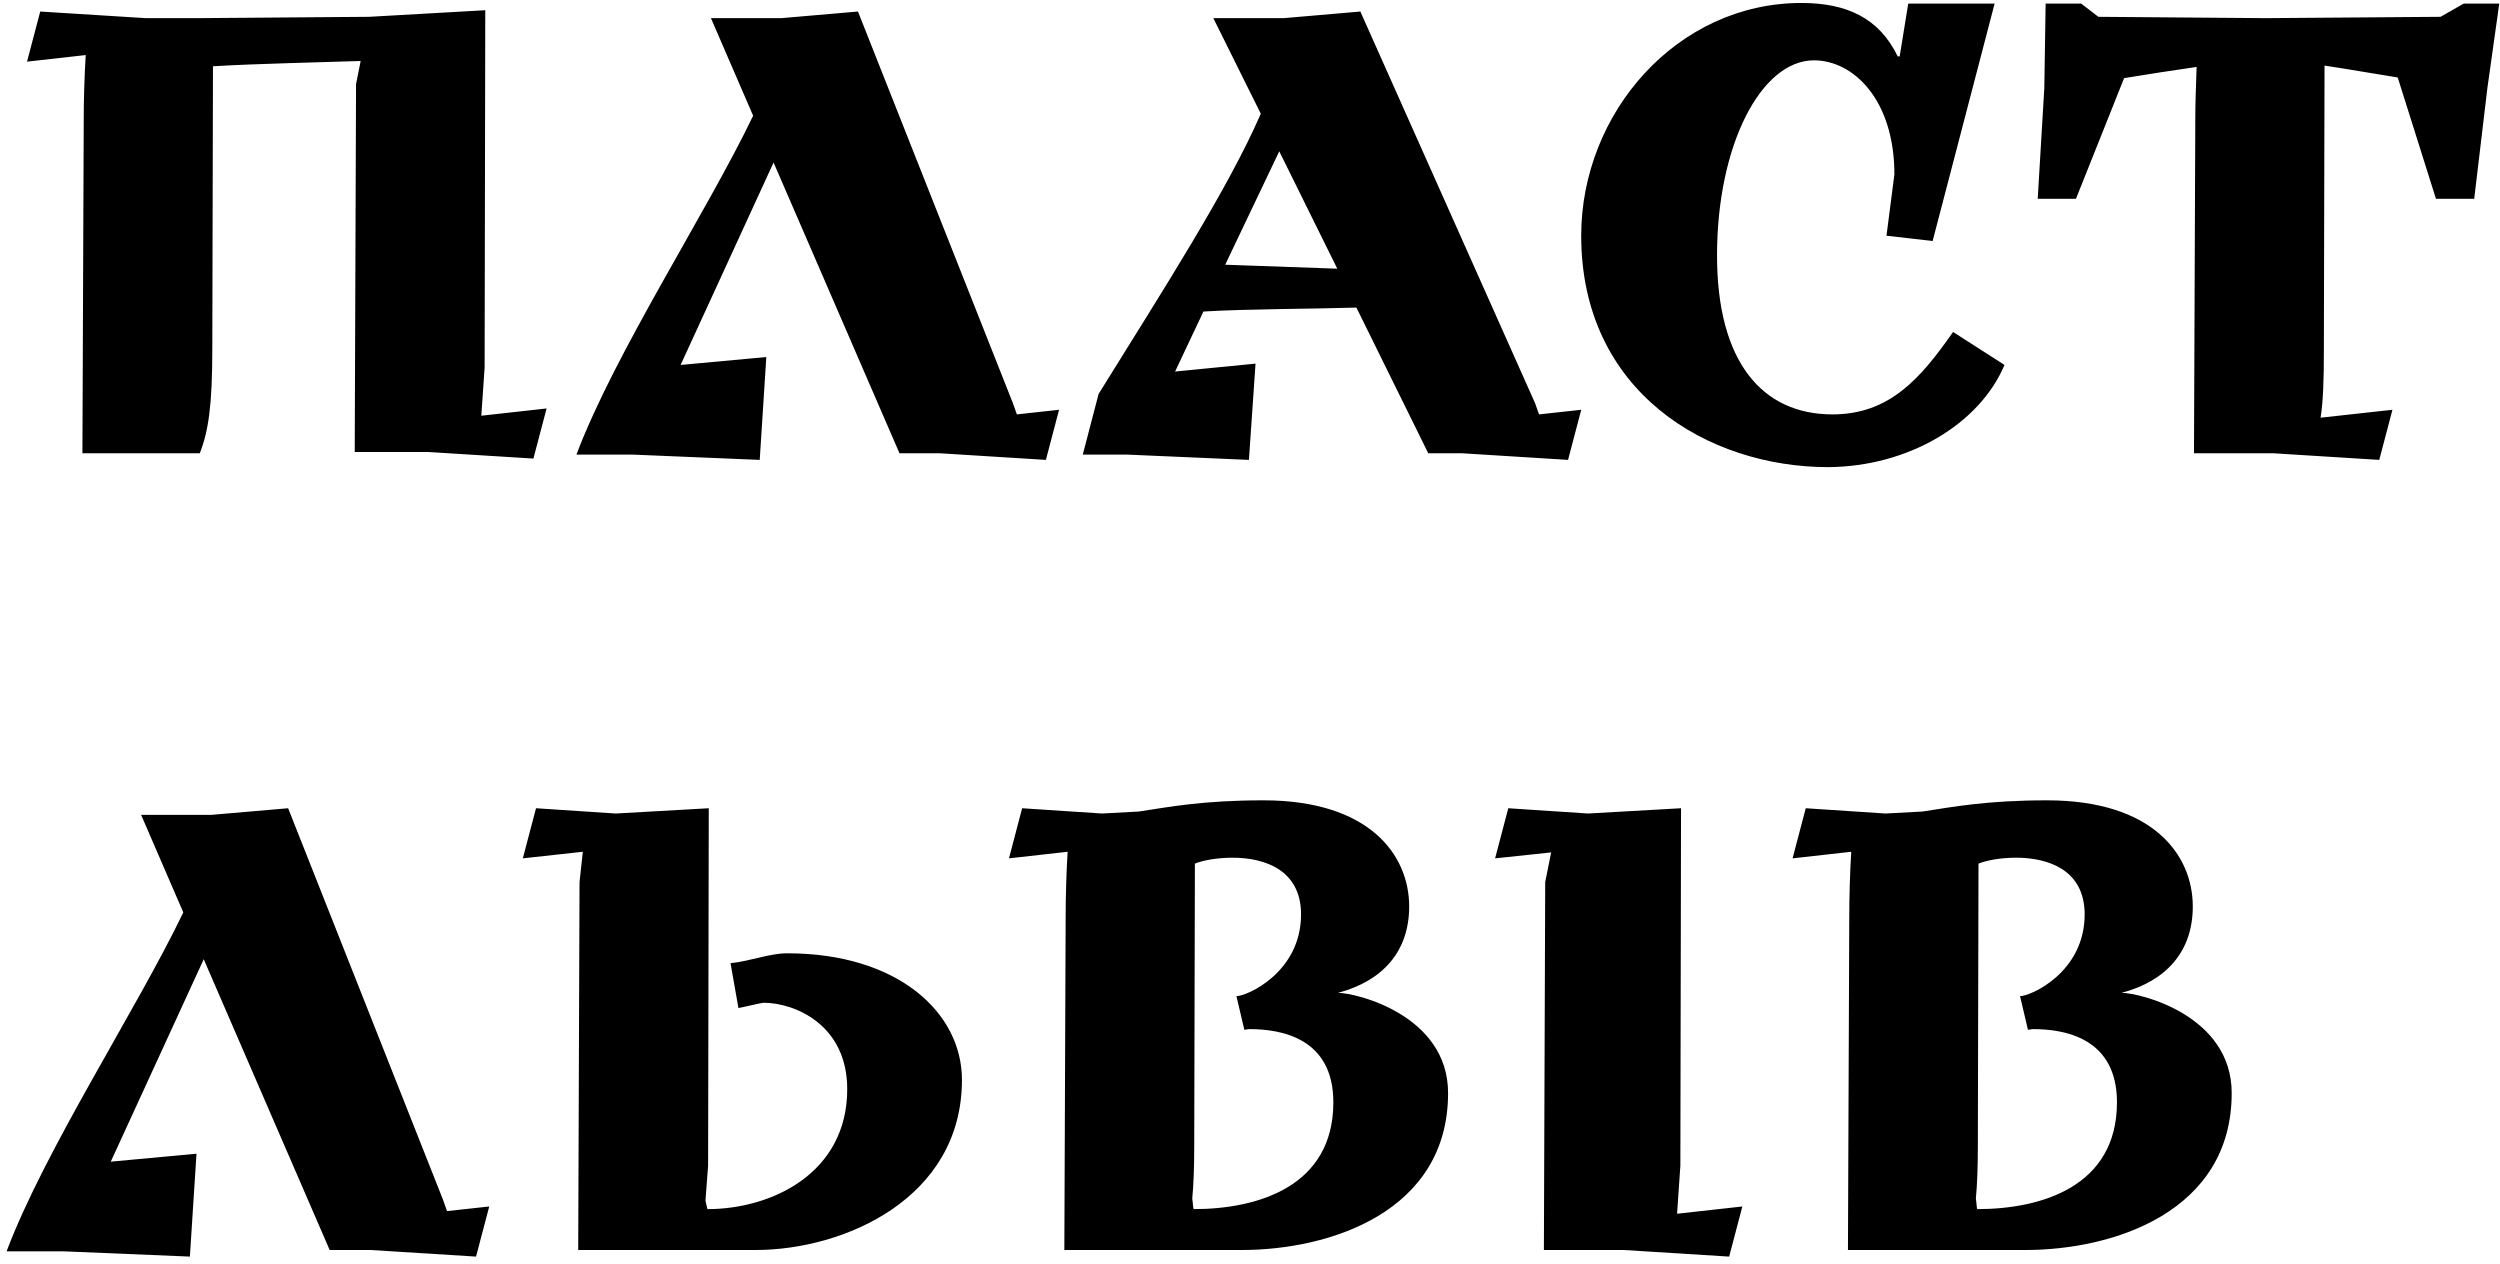 <svg width="182" height="92" viewBox="0 0 182 92" fill="none" xmlns="http://www.w3.org/2000/svg">
<path d="M1.968 4.488L2.928 0.84L10.608 1.32H14.496L26.88 1.224L35.328 0.744L35.28 26.76L35.04 30.264L39.792 29.736L38.832 33.384L31.152 32.904H25.824L25.92 6.12L26.256 4.44C23.52 4.536 18.672 4.632 15.504 4.824L15.456 25.416C15.456 29.544 15.168 31.416 14.544 33H6L6.096 8.616C6.096 7.368 6.144 5.544 6.24 4.008L1.968 4.488ZM41.964 33.096C44.748 25.704 51.468 15.432 54.828 8.424L51.756 1.32H56.892L62.46 0.84L73.74 29.352L74.028 30.168L77.1 29.832L76.14 33.48L68.46 33H65.484L56.316 11.832L49.548 26.568L55.788 25.992L55.308 33.48L46.092 33.096H41.964ZM78.826 33.096L79.978 28.68C84.682 21.096 89.386 13.8 91.786 8.28L88.33 1.32H93.466L99.034 0.84L111.754 29.352L112.042 30.168L115.114 29.832L114.154 33.48L106.474 33H103.978L98.746 22.392C95.77 22.488 90.682 22.488 87.61 22.68L85.546 27.048L91.402 26.472L90.922 33.48L82.09 33.096H78.826ZM89.194 19.272L97.354 19.56L93.13 11.016L89.194 19.272ZM115.112 17.16C115.112 8.232 122.072 0.216 131.144 0.216C134.456 0.216 136.808 1.32 138.152 4.104H138.296L138.92 0.264H145.208L140.696 17.544L137.336 17.16L137.912 12.696C137.912 7.272 134.936 4.392 132.056 4.392C128.216 4.392 125 10.536 125 18.6C125 26.376 128.312 30.168 133.4 30.168C137.576 30.168 139.832 27.528 142.184 24.168L145.928 26.568C144.104 30.888 138.92 33.96 133.112 34.008C124.328 34.008 115.112 28.536 115.112 17.16ZM148.346 14.472L148.826 6.408L148.922 0.264H151.514L152.762 1.224L164.81 1.32H165.098L177.674 1.224L179.354 0.264H181.946L181.082 6.408L180.122 14.472H177.338L174.554 5.64C172.73 5.352 170.858 5.016 169.226 4.776L169.178 25.416C169.178 27.624 169.13 29.208 168.938 30.408L174.17 29.832L173.21 33.48L165.53 33H159.722L159.818 8.616C159.818 7.608 159.866 6.216 159.914 4.872C158.234 5.112 156.41 5.4 154.634 5.688L151.13 14.472H148.346ZM0.48 91.096C3.264 83.704 9.984 73.432 13.344 66.424L10.272 59.32H15.408L20.976 58.84L32.256 87.352L32.544 88.168L35.616 87.832L34.656 91.48L26.976 91H24L14.832 69.832L8.064 84.568L14.304 83.992L13.824 91.48L4.608 91.096H0.48ZM38.062 62.488L39.022 58.84L44.83 59.224L51.598 58.84L51.55 84.856L51.358 87.4C51.406 87.64 51.454 87.832 51.502 88.024C56.158 88.024 61.678 85.432 61.678 79.288C61.678 74.584 57.838 73 55.582 73C55.438 73 53.854 73.384 53.758 73.384L53.182 70.12C54.622 69.976 56.014 69.4 57.31 69.4C65.374 69.4 70.03 73.72 70.03 78.616C70.03 87.256 61.438 91 55.006 91H42.094L42.19 64.216L42.43 62.008L38.062 62.488ZM73.452 62.488L74.412 58.84L80.22 59.224L82.908 59.08C85.116 58.744 87.564 58.264 91.98 58.264C99.708 58.264 102.588 62.248 102.588 65.992C102.588 69.256 100.668 71.416 97.404 72.28C98.748 72.28 105.42 73.912 105.42 79.576C105.42 88.216 96.828 91 90.396 91H77.484L77.58 66.616C77.58 65.368 77.628 63.544 77.724 62.008L73.452 62.488ZM86.796 87.256C86.844 87.544 86.844 87.832 86.892 88.024C91.548 88.024 97.068 86.392 97.068 80.248C97.068 75.544 93.228 74.92 90.972 74.92C90.828 74.92 90.684 74.968 90.588 74.968L90.012 72.52C90.78 72.52 94.716 70.792 94.716 66.568C94.716 63.304 92.028 62.44 89.724 62.44C88.62 62.44 87.564 62.632 86.988 62.872L86.94 83.416C86.94 85 86.892 86.248 86.796 87.256ZM108.843 62.488L109.803 58.84L115.611 59.224L122.379 58.84L122.331 84.856L122.091 88.36L126.843 87.832L125.883 91.48L118.203 91H112.395L112.491 64.216L112.923 62.056L108.843 62.488ZM130.499 62.488L131.459 58.84L137.267 59.224L139.955 59.08C142.163 58.744 144.611 58.264 149.027 58.264C156.755 58.264 159.635 62.248 159.635 65.992C159.635 69.256 157.715 71.416 154.451 72.28C155.795 72.28 162.467 73.912 162.467 79.576C162.467 88.216 153.875 91 147.443 91H134.531L134.627 66.616C134.627 65.368 134.675 63.544 134.771 62.008L130.499 62.488ZM143.843 87.256C143.891 87.544 143.891 87.832 143.939 88.024C148.595 88.024 154.115 86.392 154.115 80.248C154.115 75.544 150.275 74.92 148.019 74.92C147.875 74.92 147.731 74.968 147.635 74.968L147.059 72.52C147.827 72.52 151.763 70.792 151.763 66.568C151.763 63.304 149.075 62.44 146.771 62.44C145.667 62.44 144.611 62.632 144.035 62.872L143.987 83.416C143.987 85 143.939 86.248 143.843 87.256Z" fill="#B89882" style="fill:#B89882;fill:color(display-p3 0.722 0.596 0.51);fill-opacity:1;"/>
</svg>
